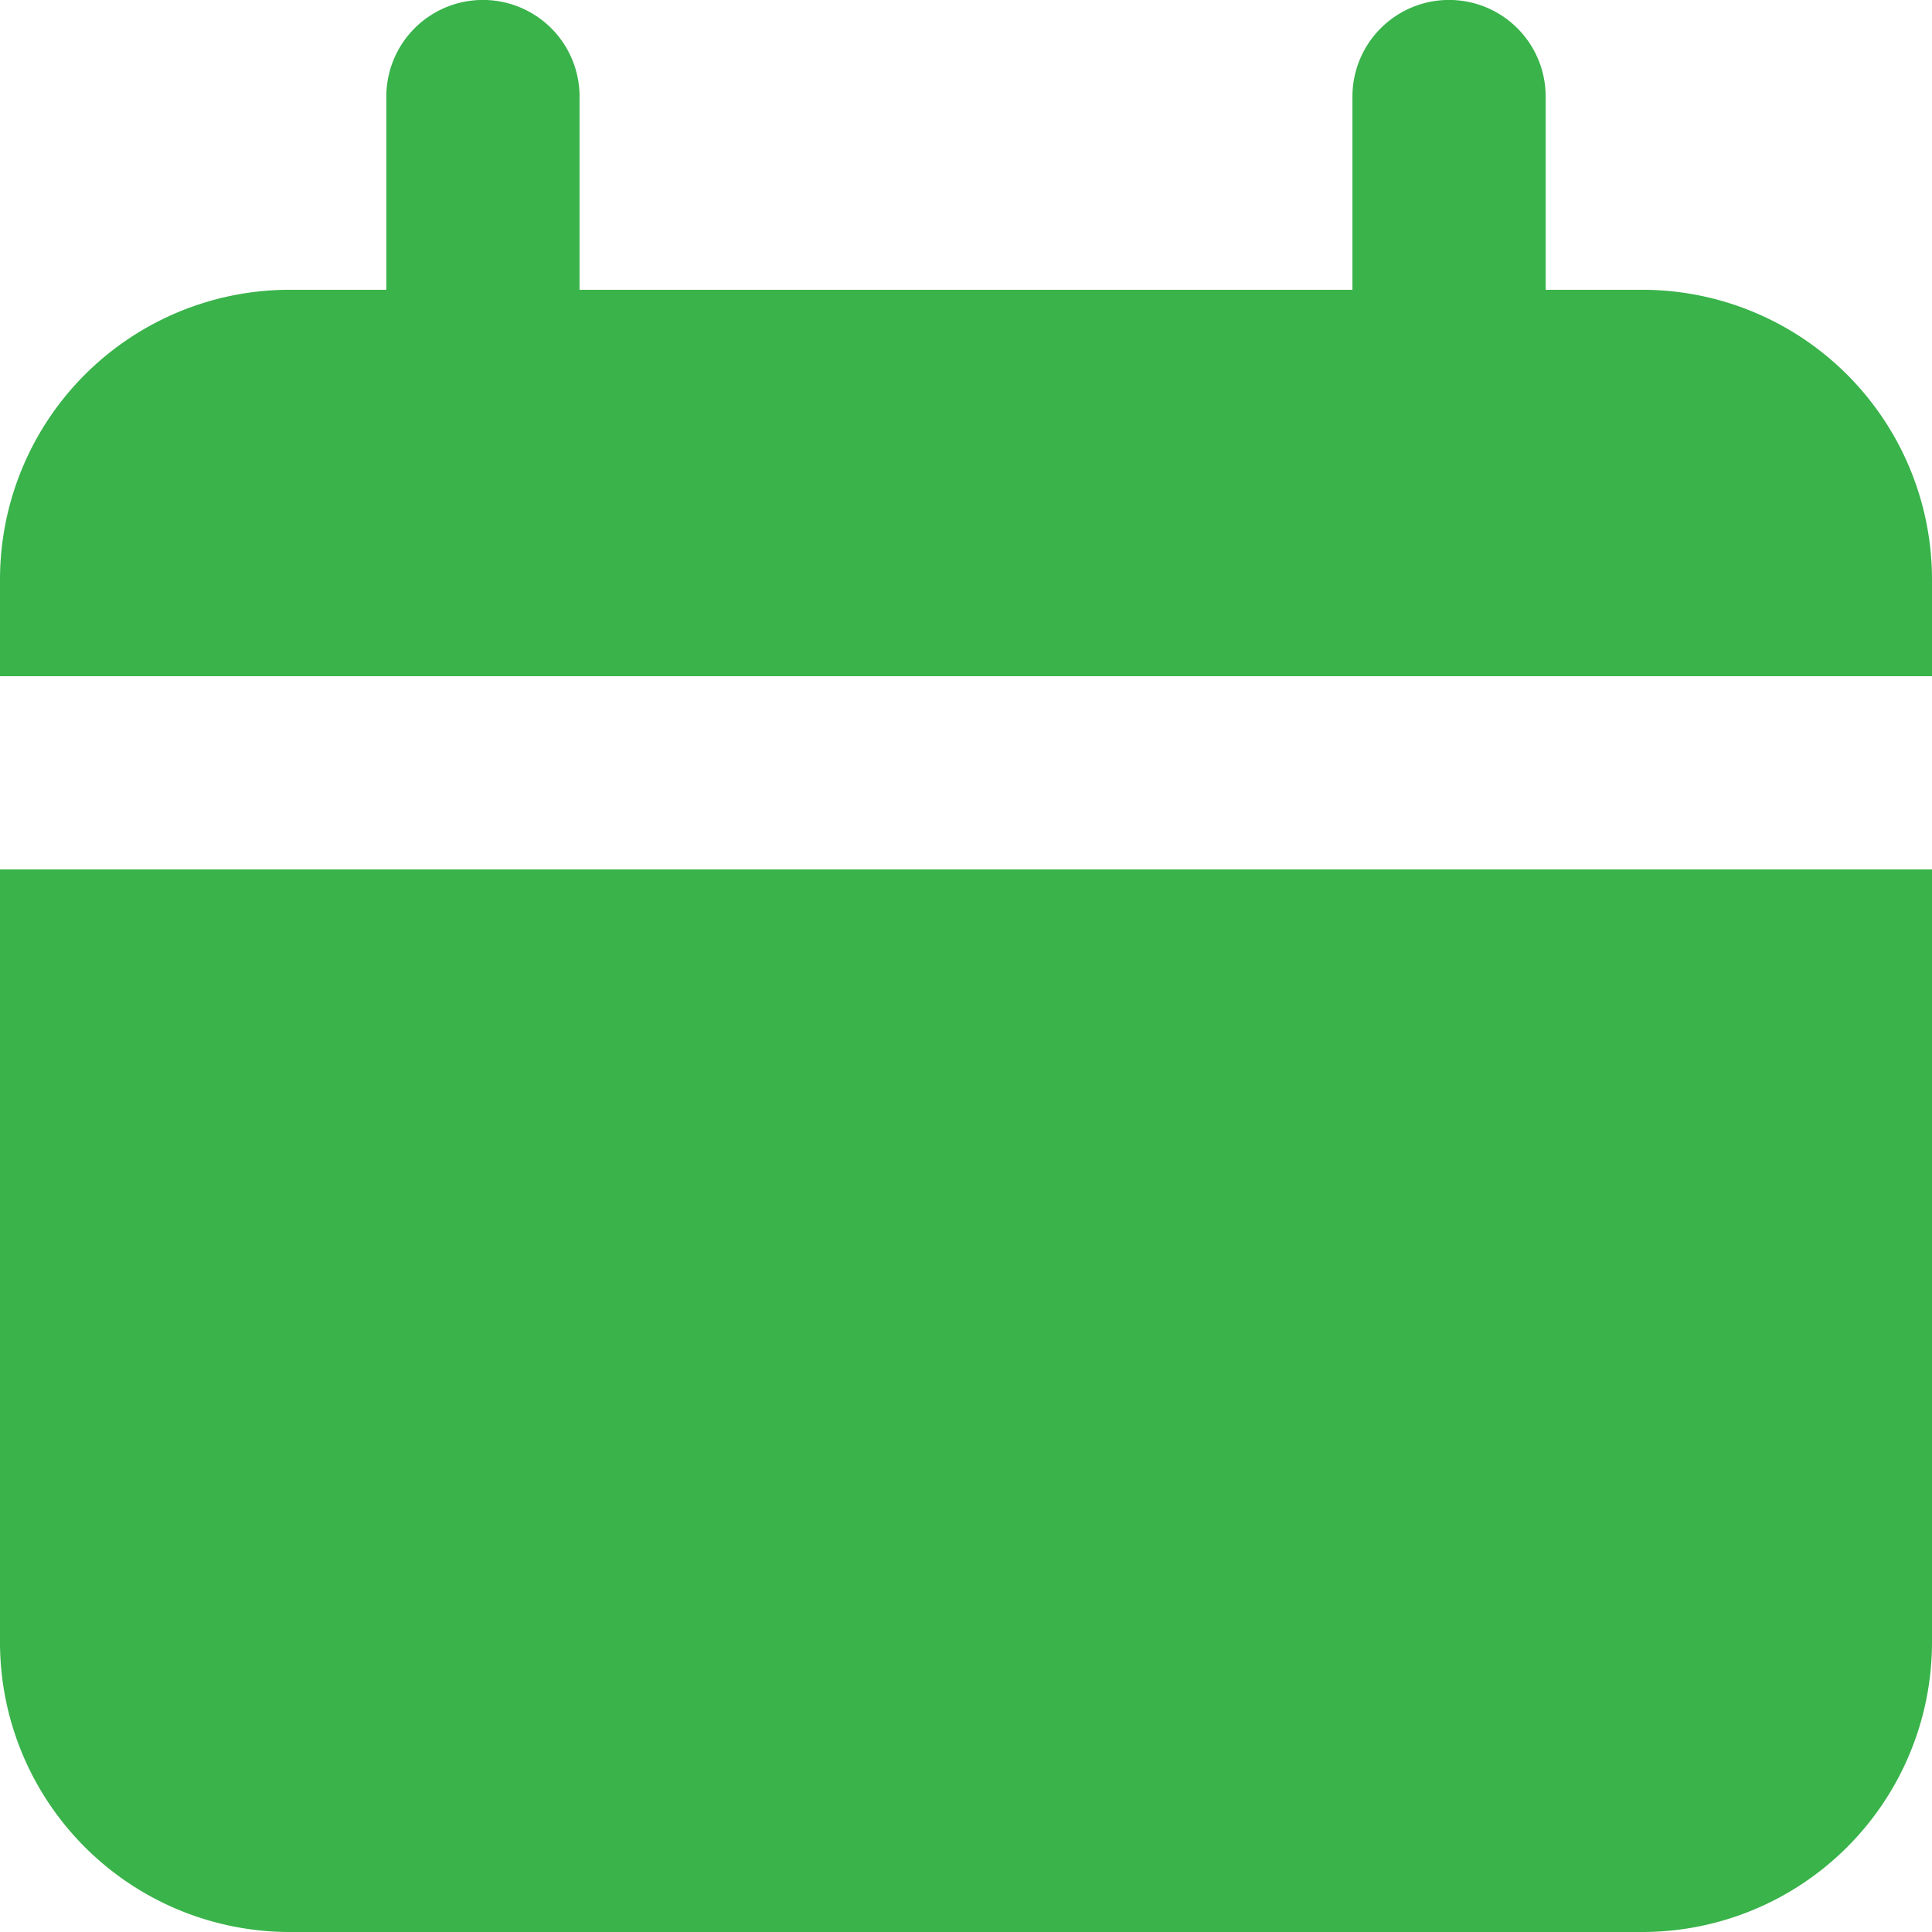 <?xml version="1.0" encoding="UTF-8"?>
<svg xmlns="http://www.w3.org/2000/svg" width="17.228" height="17.228" viewBox="0 0 17.228 17.228">
  <g id="Layer_93" data-name="Layer 93" transform="translate(-2 -2)">
    <path id="Path_15" data-name="Path 15" d="M16.644,4.584h-.861V2.861a.861.861,0,1,0-1.723,0V4.584H7.168V2.861a.861.861,0,0,0-1.723,0V4.584H4.584A2.584,2.584,0,0,0,2,7.168V8.03H19.228V7.168A2.584,2.584,0,0,0,16.644,4.584Z" transform="translate(0)" fill="#39b34a"></path>
    <path id="Path_16" data-name="Path 16" d="M2,17.891a2.584,2.584,0,0,0,2.584,2.584h12.06a2.584,2.584,0,0,0,2.584-2.584V11H2Z" transform="translate(0 -1.247)" fill="#39b34a"></path>
  </g>
</svg>
